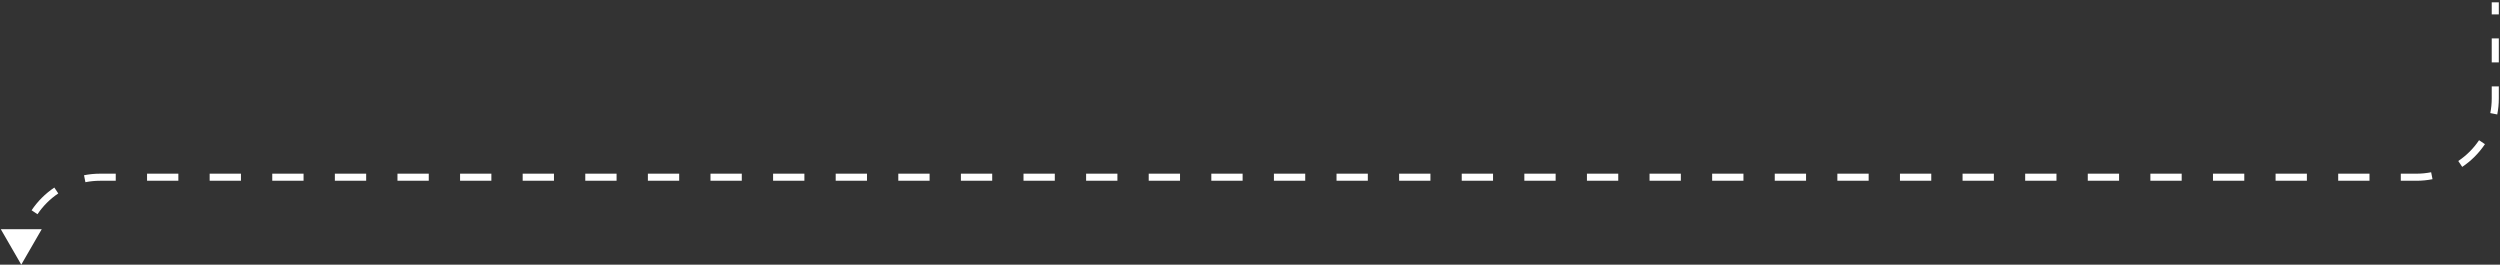 <?xml version="1.0" encoding="UTF-8"?> <svg xmlns="http://www.w3.org/2000/svg" width="529" height="56" viewBox="0 0 529 56" fill="none"><rect x="0" y="0" width="529" height="56" fill="#333333" stroke="none"/><path d="M4.5 56L8.83 48.5H0.17L4.5 56ZM5.25 54.636V54.181H3.75V54.636H5.25ZM5.25 54.181C5.25 53.116 5.354 52.076 5.553 51.071L4.082 50.78C3.864 51.88 3.75 53.017 3.75 54.181H5.25ZM7.933 45.33C9.096 43.592 10.592 42.096 12.33 40.933L11.495 39.686C9.595 40.959 7.959 42.595 6.686 44.495L7.933 45.33ZM18.071 38.553C19.076 38.354 20.116 38.25 21.181 38.25V36.75C20.017 36.75 18.88 36.864 17.78 37.082L18.071 38.553ZM21.181 38.25H24.492V36.75H21.181V38.25ZM31.116 38.25H37.739V36.75H31.116V38.25ZM44.363 38.25H50.986V36.75H44.363V38.25ZM57.61 38.25H64.233V36.75H57.61V38.25ZM70.857 38.25H77.48V36.75H70.857V38.25ZM84.104 38.25H90.727V36.75H84.104V38.25ZM97.351 38.25H103.974V36.75H97.351V38.25ZM110.598 38.25H117.221V36.75H110.598V38.25ZM123.845 38.25H130.468V36.75H123.845V38.25ZM137.092 38.25H143.715V36.75H137.092V38.25ZM150.339 38.25H156.962V36.75H150.339V38.25ZM163.586 38.25H170.209V36.75H163.586V38.25ZM176.833 38.25H183.456V36.75H176.833V38.25ZM190.08 38.25H196.703V36.75H190.08V38.25ZM203.327 38.25H209.95V36.75H203.327V38.25ZM216.574 38.25H223.197V36.75H216.574V38.25ZM229.821 38.25H236.444V36.75H229.821V38.25ZM243.068 38.25H249.691V36.75H243.068V38.25ZM256.315 38.25H262.938V36.75H256.315V38.25ZM269.562 38.25H276.185V36.75H269.562V38.25ZM282.809 38.25H289.432V36.75H282.809V38.25ZM296.056 38.25H302.679V36.75H296.056V38.25ZM309.303 38.25H315.926V36.75H309.303V38.25ZM322.55 38.25H329.173V36.75H322.55V38.25ZM335.797 38.25H342.42V36.75H335.797V38.25ZM349.044 38.25H355.667V36.75H349.044V38.25ZM362.291 38.25H368.914V36.75H362.291V38.25ZM375.538 38.25H382.161V36.75H375.538V38.25ZM388.785 38.25H395.408V36.75H388.785V38.25ZM402.032 38.25H408.655V36.75H402.032V38.25ZM415.279 38.25H421.902V36.75H415.279V38.25ZM428.526 38.25H435.15V36.75H428.526V38.25ZM441.773 38.25H448.397V36.75H441.773V38.25ZM455.02 38.25H461.644V36.75H455.02V38.25ZM468.267 38.25H474.891V36.75H468.267V38.25ZM481.514 38.25H488.138V36.75H481.514V38.25ZM494.761 38.25H501.385V36.75H494.761V38.25ZM508.008 38.25H511.319V36.75H508.008V38.25ZM511.319 38.25C512.483 38.25 513.62 38.136 514.72 37.918L514.429 36.447C513.424 36.646 512.384 36.75 511.319 36.75V38.25ZM521.005 35.314C522.905 34.041 524.541 32.405 525.814 30.505L524.567 29.67C523.404 31.408 521.908 32.904 520.17 34.067L521.005 35.314ZM528.418 24.22C528.636 23.12 528.75 21.983 528.75 20.819H527.25C527.25 21.884 527.146 22.924 526.947 23.929L528.418 24.22ZM528.75 20.819V18.279H527.25V20.819H528.75ZM528.75 13.2V8.12H527.25V13.2H528.75ZM528.75 3.04V0.5H527.25V3.04H528.75Z" fill="white"></path></svg> 
